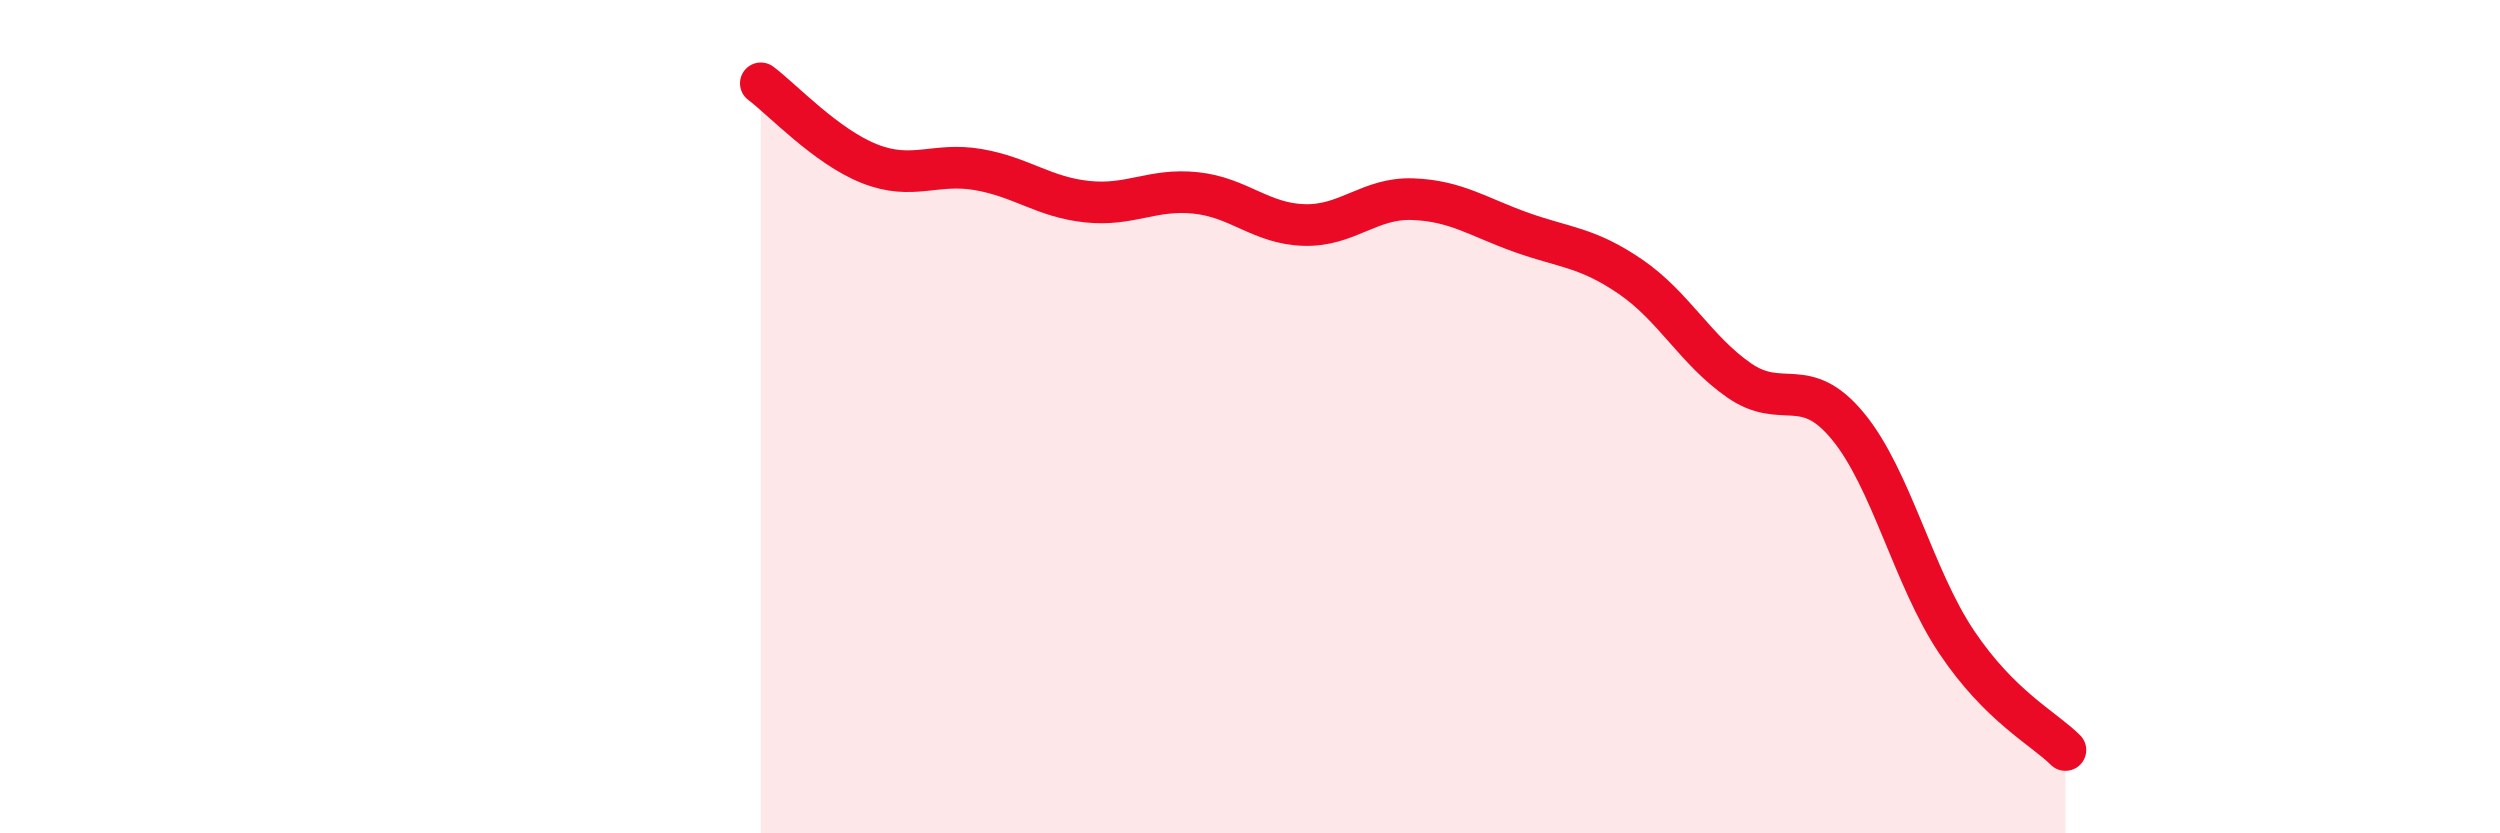 
    <svg width="60" height="20" viewBox="0 0 60 20" xmlns="http://www.w3.org/2000/svg">
      <path
        d="M 18.26,2 C 18.78,2.39 19.83,3.52 20.87,3.93 C 21.91,4.34 22.44,3.89 23.48,4.07 C 24.52,4.25 25.05,4.73 26.09,4.84 C 27.13,4.95 27.66,4.52 28.7,4.63 C 29.74,4.74 30.26,5.37 31.3,5.4 C 32.34,5.43 32.87,4.74 33.91,4.78 C 34.95,4.82 35.48,5.21 36.52,5.58 C 37.56,5.95 38.09,5.93 39.13,6.64 C 40.17,7.35 40.7,8.41 41.74,9.13 C 42.78,9.85 43.31,8.97 44.35,10.23 C 45.39,11.49 45.92,13.86 46.96,15.41 C 48,16.96 49.05,17.48 49.57,18L49.57 20L18.26 20Z"
        fill="#EB0A25"
        opacity="0.1"
        stroke-linecap="round"
        stroke-linejoin="round"
      />
      <path
        d="M 18.26,2 C 18.78,2.39 19.83,3.52 20.87,3.93 C 21.91,4.34 22.44,3.89 23.48,4.07 C 24.52,4.25 25.05,4.73 26.09,4.84 C 27.13,4.95 27.66,4.52 28.7,4.63 C 29.74,4.74 30.26,5.37 31.3,5.4 C 32.34,5.43 32.87,4.74 33.91,4.78 C 34.95,4.82 35.48,5.21 36.52,5.58 C 37.56,5.95 38.09,5.93 39.13,6.64 C 40.17,7.35 40.7,8.41 41.74,9.13 C 42.78,9.85 43.31,8.97 44.35,10.23 C 45.39,11.49 45.92,13.86 46.96,15.41 C 48,16.96 49.05,17.48 49.57,18"
        stroke="#EB0A25"
        stroke-width="1"
        fill="none"
        stroke-linecap="round"
        stroke-linejoin="round"
      />
    </svg>
  